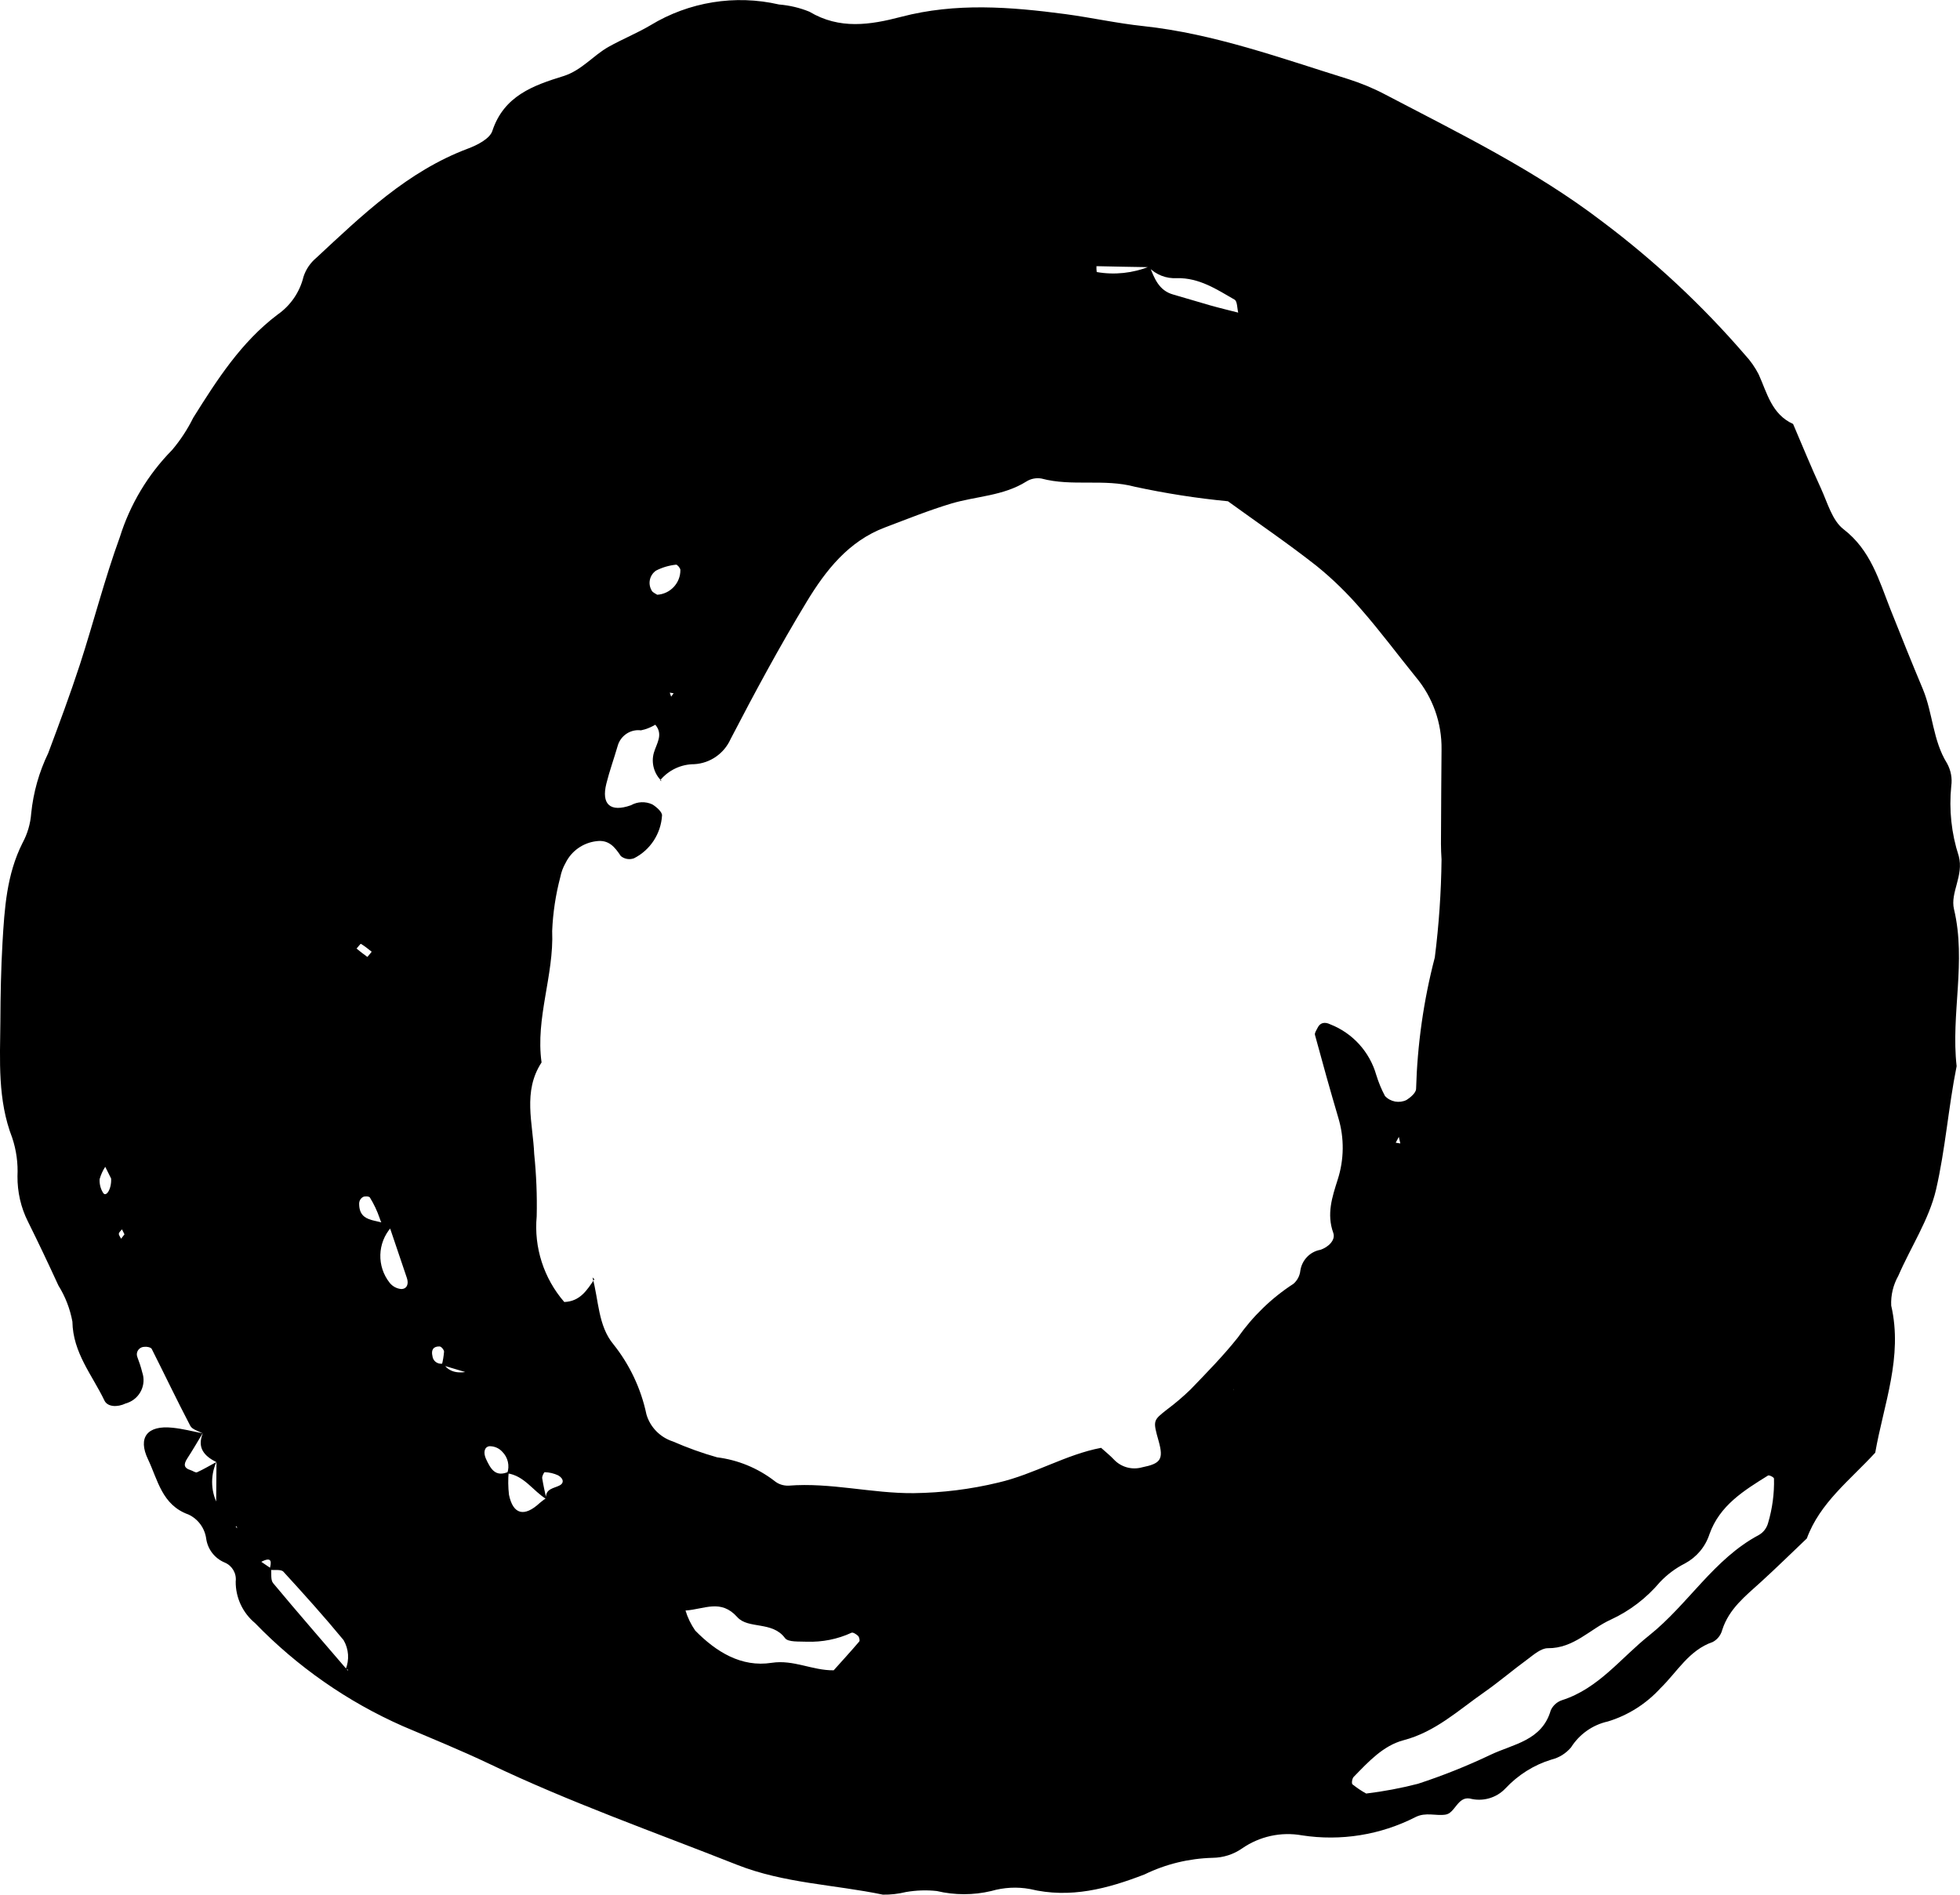 <?xml version="1.0" encoding="UTF-8"?><svg id="_レイヤー_2" xmlns="http://www.w3.org/2000/svg" viewBox="0 0 157 151.76"><g id="_レイヤー_1-2"><path id="symbol-circle-blk" d="M16.24,114.82c-.34-.2-.83-.31-.99-.6-1.07-2.04-2.06-4.12-3.1-6.18-.07-.12-.39-.19-.58-.16-.33,0-.6,.26-.61,.59,0,.09,.02,.17,.05,.25,.15,.39,.28,.78,.38,1.19,.35,1-.17,2.1-1.18,2.46-.04,.02-.09,.03-.13,.04-.71,.34-1.47,.27-1.71-.22-.98-2.05-2.53-3.83-2.57-6.33-.19-1.03-.57-2.01-1.12-2.89-.79-1.72-1.6-3.43-2.44-5.12-.57-1.13-.85-2.38-.84-3.64,.05-1.04-.09-2.08-.42-3.07C-.2,88.1,0,84.95,.03,81.8c.01-2.1,.05-4.2,.17-6.29,.16-2.73,.33-5.46,1.6-7.98,.4-.74,.64-1.55,.7-2.39,.17-1.67,.63-3.3,1.36-4.81,.88-2.35,1.76-4.71,2.54-7.1,1.1-3.39,1.98-6.86,3.2-10.21,.82-2.62,2.25-5.01,4.18-6.97,.67-.79,1.24-1.66,1.7-2.59,1.9-3.03,3.83-6.05,6.74-8.25,1.04-.72,1.79-1.8,2.09-3.04,.19-.59,.55-1.12,1.03-1.52,3.68-3.42,7.3-6.93,12.15-8.75,.75-.28,1.75-.79,1.95-1.42,.93-2.81,3.29-3.64,5.68-4.38,1.48-.46,2.39-1.66,3.65-2.36,1.09-.61,2.26-1.08,3.34-1.72,3.08-1.87,6.78-2.47,10.29-1.66,.84,.07,1.66,.26,2.44,.58,2.41,1.44,4.86,1.06,7.34,.41,4.38-1.15,8.77-.8,13.16-.22,2.08,.28,4.15,.74,6.23,.96,5.69,.61,11.03,2.57,16.44,4.25,1,.32,1.98,.72,2.91,1.21,5.96,3.12,12.03,6.08,17.39,10.17,4.2,3.15,8.05,6.74,11.48,10.72,.43,.46,.79,.98,1.08,1.54,.68,1.5,1.04,3.2,2.76,3.98,.74,1.73,1.45,3.47,2.24,5.18,.52,1.14,.9,2.56,1.8,3.25,2.18,1.68,2.84,4.09,3.76,6.42,.85,2.14,1.71,4.28,2.6,6.4,.8,1.93,.79,4.1,1.93,5.93,.31,.56,.43,1.2,.34,1.82-.19,1.89,.01,3.8,.6,5.61,.42,1.57-.7,2.93-.38,4.26,1,4.2-.26,8.39,.21,12.57-.66,3.28-.9,6.65-1.65,9.89-.56,2.4-2.02,4.59-3.02,6.9-.41,.73-.61,1.55-.57,2.39,.95,4.12-.6,7.89-1.28,11.78-2.02,2.2-4.43,4.01-5.48,6.87-1.22,1.16-2.42,2.34-3.66,3.47s-2.58,2.16-3.12,3.87c-.11,.41-.38,.75-.75,.95-1.92,.66-2.85,2.4-4.19,3.7-1.14,1.25-2.6,2.18-4.22,2.67-1.22,.27-2.28,1.02-2.95,2.08-.41,.48-.95,.82-1.56,.97-1.42,.43-2.69,1.24-3.7,2.32-.73,.77-1.83,1.07-2.85,.8-.98-.16-1.18,1.18-1.94,1.29-.78,.12-1.58-.22-2.41,.2-2.8,1.43-5.98,1.94-9.09,1.46-1.68-.3-3.4,.08-4.8,1.05-.69,.48-1.51,.74-2.35,.75-1.9,.05-3.76,.5-5.46,1.33-2.95,1.14-5.94,1.95-9.18,1.17-1.03-.19-2.09-.13-3.1,.16-1.43,.34-2.93,.34-4.36,0-.82-.09-1.65-.06-2.47,.08-.61,.15-1.23,.22-1.85,.21-3.89-.81-7.9-.9-11.68-2.39-6.65-2.63-13.39-5-19.85-8.09-2.27-1.08-4.61-2.03-6.93-3.02-4.44-1.96-8.45-4.76-11.83-8.25-.99-.82-1.56-2.04-1.55-3.33,.08-.65-.28-1.27-.88-1.52-.79-.33-1.35-1.04-1.48-1.89-.11-.86-.65-1.6-1.43-1.96-2.12-.76-2.45-2.77-3.23-4.41-.85-1.77-.05-2.75,1.95-2.54,.81,.08,1.61,.29,2.42,.45-.41,.68-.81,1.37-1.24,2.03-.31,.48-.24,.76,.26,.91,.18,.05,.4,.23,.53,.18,.53-.24,1.03-.54,1.55-.82-.51,1.15-.44,2.48,.19,3.57,.49,.58,.98,1.16,1.48,1.74-.15-.44-.09-.5,.18-.18l-.41,.04c-.49-.5-.97-1-1.46-1.5l.03-3.66c-.96-.48-1.57-1.13-1.1-2.3Zm-.36-72.29l-.27,.33c-.1-.08-.3-.18-.3-.26,0-.4,.24-.52,.62-.35-.38,.34-.47,.31-.29-.09l.24,.37ZM98.83,111.27c0,.19,.08,.5,0,.56-.48,.35-.74,.21-.66-.32,0-.05,.34-.05,.52-.07,.38-.23,.43-.17,.15,.19v-.36Zm-61.39-1.32l-2.05-.61c.09-.35,.15-.71,.18-1.07,0-.15-.22-.41-.35-.42-.5-.02-.7,.27-.58,.77,.04,.38,.38,.65,.76,.61,.04,0,.07-.01,.1-.02q.63,.97,2.07,.63c.51,.13,.66,.43,.35,.85-.13,.14-.33,.19-.51,.15-.44-.3-.42-.63,.03-.89h0Zm6.33,10.13c-1.07-.65-1.77-1.88-3.14-2.07,.21-.6,.06-1.27-.39-1.72-.27-.3-.65-.46-1.05-.45-.43,.08-.47,.56-.26,1.02,.37,.79,.75,1.5,1.82,1.02-.06,.62-.05,1.24,.02,1.85,.33,1.59,1.23,1.8,2.46,.66,.16-.14,.33-.26,.5-.38-.04-.78,.64-.79,1.1-1.03,.35-.18,.34-.53-.11-.8-.34-.16-.71-.25-1.09-.26-.05,0-.22,.32-.2,.48,.09,.57,.22,1.13,.34,1.68h0Zm-12.43-21.78c-1.12,1.26-1.17,3.14-.12,4.46,.23,.28,.56,.46,.92,.49,.45,0,.62-.4,.45-.89-.45-1.33-.9-2.66-1.35-3.99-.5-.05-.69-.35-.83-.8-.2-.58-.46-1.13-.78-1.65-.06-.1-.41-.12-.56-.04-.17,.1-.28,.27-.3,.47-.05,1.83,1.82,1.17,2.57,1.96h0ZM99.31,25.07l1.1,.08-1.22-.08c-.1-.37-.07-.94-.3-1.07-1.43-.82-2.83-1.76-4.62-1.72-.85,.05-1.67-.27-2.26-.88-1.39-.02-2.79-.05-4.18-.08-.01,.16,0,.31,.02,.47,1.43,.25,2.9,.09,4.24-.45,.38,.96,.74,1.93,1.88,2.25,.99,.28,1.98,.59,2.97,.87,.78,.22,1.58,.41,2.36,.61h0ZM27.89,133.87c-.14-.47-.07-.52,.22-.18l-.43,.04c.32-.77,.26-1.64-.16-2.36-1.55-1.88-3.18-3.69-4.82-5.48-.2-.21-.74-.1-1.12-.15,.18-.61,.23-1.1-.65-.64l.78,.53c.05,.4-.05,.92,.17,1.18,1.98,2.38,4.01,4.7,6.02,7.05h0ZM53.01,62.57c-.62-.58-.87-1.47-.63-2.29,.22-.74,.77-1.45,.11-2.23-.36,.21-.74,.37-1.15,.45-.85-.11-1.65,.44-1.87,1.27-.29,1-.65,1.99-.9,3-.41,1.65,.3,2.32,1.97,1.73,.53-.3,1.16-.32,1.71-.07,.33,.2,.8,.61,.78,.89-.09,1.46-.94,2.77-2.25,3.43-.36,.13-.76,.06-1.05-.18-.49-.73-.96-1.33-1.97-1.19-1.06,.13-1.98,.78-2.45,1.73-.21,.36-.35,.75-.43,1.15-.37,1.41-.59,2.85-.65,4.31,.15,3.56-1.35,6.97-.85,10.53-1.53,2.34-.69,4.87-.59,7.33,.17,1.66,.24,3.33,.2,5-.23,2.49,.57,4.97,2.21,6.86,1.28-.05,1.82-.96,2.41-1.82l-.15-.15c.5,1.81,.44,3.87,1.67,5.35,1.31,1.64,2.22,3.57,2.65,5.62,.3,1.03,1.1,1.84,2.12,2.17,1.15,.5,2.33,.93,3.54,1.27,1.67,.21,3.25,.86,4.58,1.88,.32,.27,.72,.4,1.14,.39,3.37-.27,6.67,.63,10.03,.6,2.29-.03,4.56-.31,6.79-.85,2.87-.67,5.41-2.25,8.22-2.78,.4,.36,.74,.63,1.02,.93,.58,.62,1.45,.86,2.27,.63,1.48-.3,1.73-.63,1.32-2.1-.47-1.66-.45-1.65,.67-2.53,.66-.49,1.29-1.03,1.88-1.6,1.3-1.35,2.62-2.69,3.78-4.15,1.2-1.71,2.71-3.18,4.47-4.32,.31-.27,.51-.65,.55-1.06,.13-.84,.77-1.51,1.6-1.66,.62-.2,1.24-.77,1.04-1.35-.55-1.52-.09-2.88,.35-4.27,.52-1.61,.54-3.34,.05-4.96-.65-2.2-1.27-4.42-1.87-6.64-.04-.15,.12-.38,.21-.56,.19-.4,.55-.51,1.02-.28,1.79,.7,3.15,2.2,3.68,4.05,.18,.58,.41,1.15,.7,1.69,.44,.47,1.14,.6,1.72,.32,.32-.2,.75-.57,.77-.87,.1-3.56,.6-7.1,1.5-10.55,.33-2.6,.51-5.22,.54-7.85-.06-.83-.05-1.67-.04-2.51,0-2.1,.03-4.2,.04-6.3,.03-2.12-.7-4.18-2.07-5.81-1.45-1.79-2.83-3.65-4.35-5.39-1.09-1.27-2.29-2.45-3.59-3.5-2.3-1.81-4.73-3.46-7.1-5.18-2.5-.24-4.99-.63-7.45-1.16-2.49-.67-5.03,0-7.49-.66-.42-.07-.85,.01-1.21,.24-1.85,1.16-4.01,1.17-6,1.76-1.8,.54-3.56,1.25-5.33,1.92-2.92,1.1-4.75,3.45-6.27,5.96-2.17,3.58-4.16,7.27-6.09,10.99-.52,1.16-1.64,1.94-2.91,2.01-1.06,0-2.07,.48-2.74,1.3l.17,.07Zm56.43,81.09c1.4-.17,2.78-.43,4.14-.78,1.99-.65,3.94-1.43,5.83-2.33,1.81-.86,4.11-1.12,4.81-3.56,.18-.39,.51-.68,.91-.81,2.93-.94,4.7-3.38,6.98-5.19,3.12-2.49,5.17-6.12,8.78-8.04,.37-.21,.63-.56,.74-.97,.34-1.15,.5-2.35,.47-3.55-.01-.11-.4-.3-.48-.24-1.93,1.2-3.88,2.4-4.69,4.7-.33,1.01-1.03,1.84-1.96,2.34-.75,.38-1.42,.88-2,1.49-1.08,1.28-2.42,2.31-3.94,3.01-1.68,.76-2.96,2.31-5.05,2.29-.53,0-1.11,.5-1.6,.87-1.19,.87-2.31,1.83-3.51,2.67-2.05,1.43-3.89,3.16-6.44,3.83-1.64,.43-2.83,1.74-4,2.94-.12,.12-.18,.51-.1,.59,.35,.28,.72,.53,1.12,.75h0Zm-54.53-14.66c.17,.57,.44,1.12,.78,1.61,1.67,1.7,3.69,2.96,6.12,2.58,1.77-.27,3.25,.62,4.97,.6,.67-.75,1.38-1.52,2.05-2.31,.06-.07,0-.35-.1-.45-.14-.13-.4-.3-.52-.25-1.12,.52-2.35,.76-3.58,.72-.6-.03-1.5,.05-1.75-.29-1.01-1.38-2.95-.7-3.82-1.68-1.32-1.47-2.61-.64-4.13-.53Zm-2.29-81.36c1.06-.05,1.89-.93,1.88-1.99-.01-.16-.26-.44-.35-.42-.56,.06-1.11,.22-1.61,.48-.51,.36-.66,1.05-.34,1.59,.07,.15,.28,.23,.43,.33h0ZM8.9,94.4l-.47-.94c-.2,.3-.35,.64-.45,.99-.02,.38,.07,.76,.27,1.08,.24,.42,.7-.3,.65-1.13Zm20.87-18.17c-.28-.22-.56-.45-.86-.63-.03-.02-.23,.25-.35,.38,.28,.23,.57,.46,.87,.67l.34-.41Zm-19.8,22.64l-.2-.4c-.09,.12-.24,.23-.25,.35s.12,.27,.18,.4l.27-.35Zm102.08-7.81l-.25,.47,.37,.06-.12-.52ZM53.76,55.8l.2-.27-.31-.05,.11,.32Z"/></g></svg>